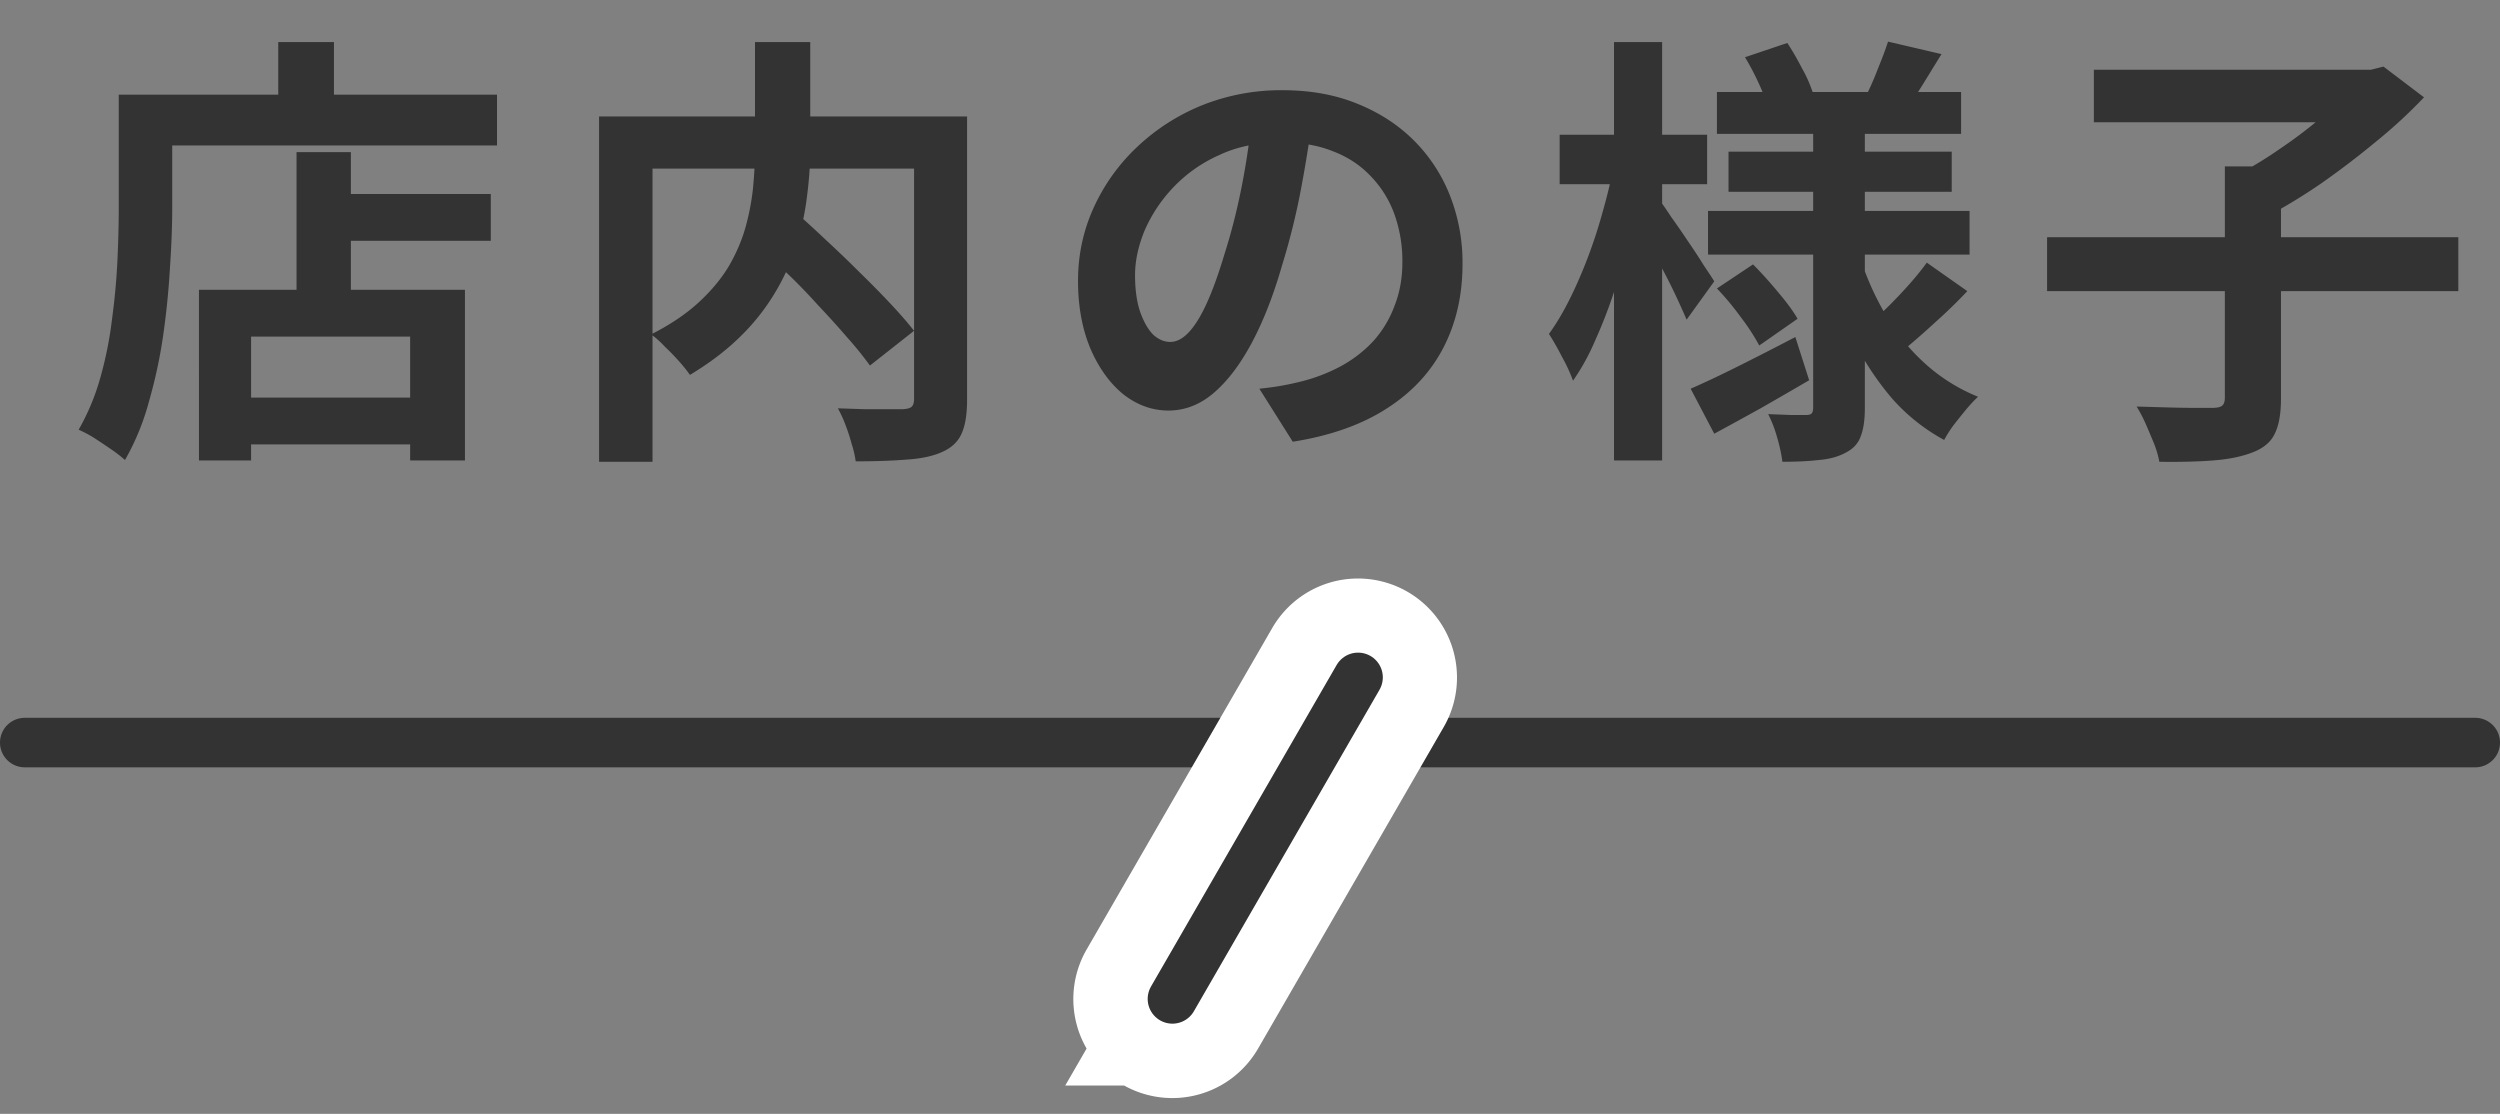<svg xmlns="http://www.w3.org/2000/svg" width="101" height="45" fill="none"><rect width="100%" height="100%" fill="#808080" stroke="none"/><path fill="#333" d="M100 29a1 1 0 0 1 0 2H1a1 1 0 1 1 0-2zM82.702 9.584h16.614v2.178H82.702zm7.182-2.862h2.268V16.1q0 .918-.252 1.422-.234.504-.9.756-.648.252-1.584.324t-2.178.054a4 4 0 0 0-.216-.738 40 40 0 0 0-.342-.81 6 6 0 0 0-.36-.684l1.242.036q.63.018 1.116.018h.702q.288 0 .396-.09t.108-.324zm-5.292-3.906h11.34V4.94h-11.34zm10.62 0h.576l.504-.126 1.638 1.242a20 20 0 0 1-1.908 1.764 35 35 0 0 1-2.214 1.692q-1.152.792-2.25 1.368a6 6 0 0 0-.414-.522 12 12 0 0 0-.522-.558 9 9 0 0 0-.486-.486 16 16 0 0 0 1.962-1.17 19 19 0 0 0 1.836-1.404q.828-.72 1.278-1.314zm-25.848.9h9.864v1.692h-9.864zm.468 2.412h9.018v1.62h-9.018zm-.828 2.394H79.57v1.764H69.004zm7.272-6.84 2.16.504-.72 1.17q-.342.558-.63.954l-1.674-.486q.234-.468.468-1.08.252-.612.396-1.062m-5.778.63 1.71-.576q.306.468.594 1.026a5.3 5.3 0 0 1 .432.972l-1.8.648a6.5 6.5 0 0 0-.378-1.008 10 10 0 0 0-.558-1.062m7.344 8.298 1.638 1.152a21 21 0 0 1-1.278 1.242q-.666.612-1.188 1.044l-1.386-1.044a19 19 0 0 0 1.548-1.566q.396-.45.666-.828m-8.478 1.044 1.458-.972q.486.486 1.008 1.116.522.612.792 1.08l-1.548 1.08a8.4 8.4 0 0 0-.738-1.134 11 11 0 0 0-.972-1.17m-1.062 4.05q.828-.36 1.944-.918t2.286-1.17l.558 1.746q-.954.558-1.962 1.134-1.008.558-1.872 1.026zm4.95-10.836h2.088v11.61q0 .72-.162 1.134-.144.432-.594.666-.45.252-1.098.306-.63.072-1.476.072a6.5 6.5 0 0 0-.216-.99 5 5 0 0 0-.36-.936l.918.036h.612q.18 0 .234-.072t.054-.234zm1.962 5.742q.414 1.206 1.062 2.268a8.1 8.1 0 0 0 1.566 1.872 7.2 7.2 0 0 0 2.07 1.278 6 6 0 0 0-.486.522q-.252.306-.504.63a5 5 0 0 0-.378.594 7.7 7.7 0 0 1-2.088-1.656 11.7 11.7 0 0 1-1.566-2.358 17 17 0 0 1-1.08-2.826zM63.01 5.444h5.958v1.998H63.01zM65.206 1.7h1.944v16.902h-1.944zm-.036 5.112 1.188.396q-.18 1.08-.468 2.232a37 37 0 0 1-.648 2.25q-.36 1.098-.792 2.052a9 9 0 0 1-.9 1.638 6.6 6.6 0 0 0-.45-.972 11 11 0 0 0-.522-.918q.432-.594.828-1.386t.738-1.692.594-1.818q.27-.936.432-1.782m1.89 1.296q.144.18.45.648.324.45.684.99.36.522.648.99.306.45.414.63l-1.116 1.548a33 33 0 0 0-.414-.918q-.252-.54-.558-1.116a43 43 0 0 0-.558-1.08 11 11 0 0 0-.45-.828zM53.038 4.67a56 56 0 0 1-.468 2.916 28 28 0 0 1-.774 3.132q-.522 1.818-1.224 3.132t-1.548 2.034q-.828.702-1.818.702t-1.836-.666q-.828-.684-1.332-1.872-.486-1.188-.486-2.7 0-1.566.63-2.952a7.8 7.8 0 0 1 1.746-2.448 8.4 8.4 0 0 1 2.628-1.692 8.6 8.6 0 0 1 3.258-.612q1.674 0 3.006.54 1.35.54 2.304 1.494a6.5 6.5 0 0 1 1.458 2.232 7.4 7.4 0 0 1 .504 2.754q0 1.89-.774 3.384t-2.304 2.466q-1.512.972-3.78 1.332l-1.35-2.142q.522-.054.918-.126t.756-.162a7 7 0 0 0 1.602-.612 5.2 5.2 0 0 0 1.314-1.008 4.4 4.4 0 0 0 .864-1.422q.324-.81.324-1.782a5.6 5.6 0 0 0-.324-1.944 4.3 4.3 0 0 0-.954-1.53q-.63-.666-1.53-1.008-.9-.36-2.07-.36-1.44 0-2.538.522a5.8 5.8 0 0 0-1.854 1.314 6 6 0 0 0-1.152 1.746q-.378.936-.378 1.782 0 .9.216 1.512.216.594.522.9.324.288.684.288.378 0 .738-.378.378-.396.738-1.188t.72-1.998q.414-1.296.702-2.772t.414-2.88zM30.466 9.71l1.638-1.17q.594.522 1.26 1.152.684.63 1.35 1.296.666.648 1.242 1.26t.972 1.116l-1.782 1.404a14 14 0 0 0-.918-1.134q-.54-.63-1.188-1.314-.63-.702-1.314-1.35zm.036-8.01h2.232v4.32q0 .9-.126 1.872a10.6 10.6 0 0 1-.414 1.944 8.7 8.7 0 0 1-.846 1.926 8.7 8.7 0 0 1-1.404 1.8q-.846.846-2.07 1.584a6 6 0 0 0-.432-.54 9 9 0 0 0-.576-.594 4 4 0 0 0-.558-.504q1.17-.594 1.944-1.314t1.224-1.494q.45-.792.666-1.602t.288-1.584q.072-.792.072-1.494zm-6.3 3.006h13.662v2.106H26.362v11.844h-2.16zm12.726 0h2.142v11.448q0 .864-.216 1.35-.216.504-.792.756-.558.252-1.422.306-.864.072-2.07.072a4 4 0 0 0-.162-.702 8 8 0 0 0-.252-.774 5 5 0 0 0-.306-.666l1.08.036h1.548q.252-.018.342-.09.108-.09.108-.324zM13.024 7.838h6.804v1.89h-6.804zm-3.852 8.226h8.46v1.89h-8.46zm2.808-9.918h2.196v6.678H11.98zm-3.942 5.562h10.746v6.894H16.57v-5.004h-6.426v5.004H8.038zM11.242 1.7h2.25v3.294h-2.25zm-5.4 2.124H20.08v2.052H5.842zm-1.044 0h2.16V8.36q0 1.098-.09 2.43a32 32 0 0 1-.27 2.718 20 20 0 0 1-.576 2.7 10 10 0 0 1-.972 2.376 6 6 0 0 0-.558-.432 36 36 0 0 0-.702-.468 5 5 0 0 0-.612-.324 9.3 9.3 0 0 0 .882-2.124 15.5 15.5 0 0 0 .468-2.358q.162-1.206.216-2.358.054-1.17.054-2.16z"/><path fill="#333" stroke="#fff" stroke-linecap="round" stroke-width="6" d="m46.5 39.856 7.5-12.99a1 1 0 0 1 1.732 1l-7.5 12.99a1 1 0 1 1-1.732-1Z"/><path stroke="#333" stroke-linecap="round" stroke-width="2" d="m54.866 27.366-7.5 12.99"/></svg>